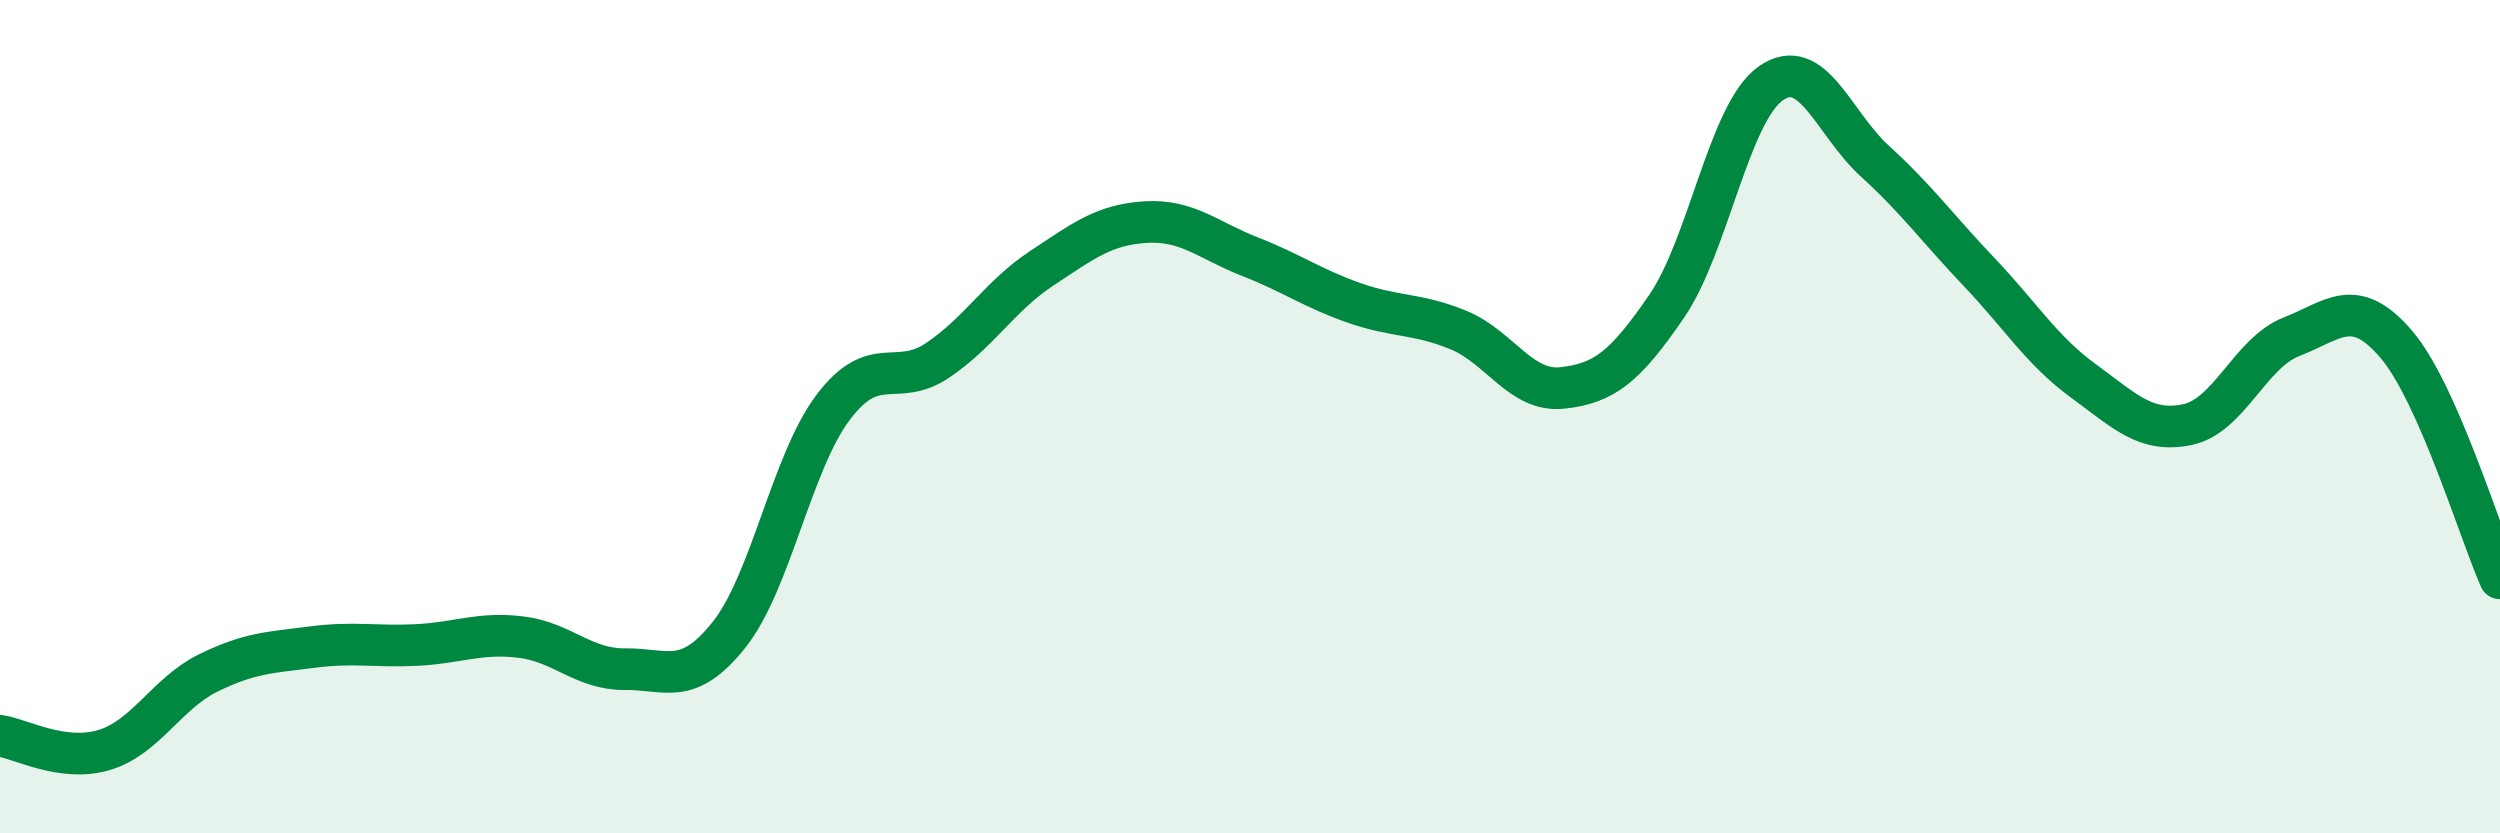 
    <svg width="60" height="20" viewBox="0 0 60 20" xmlns="http://www.w3.org/2000/svg">
      <path
        d="M 0,17.66 C 0.5,17.73 1.5,18.3 2.5,18 C 3.5,17.7 4,16.64 5,16.15 C 6,15.66 6.5,15.66 7.5,15.53 C 8.5,15.4 9,15.53 10,15.48 C 11,15.43 11.5,15.17 12.5,15.29 C 13.5,15.41 14,16.07 15,16.06 C 16,16.05 16.5,16.49 17.5,15.23 C 18.5,13.97 19,11.09 20,9.77 C 21,8.45 21.5,9.32 22.5,8.65 C 23.5,7.98 24,7.1 25,6.44 C 26,5.78 26.5,5.39 27.5,5.33 C 28.5,5.27 29,5.77 30,6.16 C 31,6.55 31.5,6.92 32.5,7.27 C 33.5,7.62 34,7.51 35,7.92 C 36,8.33 36.5,9.42 37.5,9.31 C 38.5,9.2 39,8.81 40,7.35 C 41,5.89 41.5,2.7 42.5,2 C 43.5,1.3 44,2.96 45,3.87 C 46,4.78 46.5,5.48 47.5,6.53 C 48.5,7.58 49,8.41 50,9.14 C 51,9.87 51.5,10.4 52.5,10.19 C 53.5,9.98 54,8.47 55,8.08 C 56,7.69 56.5,7.09 57.5,8.25 C 58.5,9.41 59.5,12.75 60,13.88L60 20L0 20Z"
        fill="#008740"
        opacity="0.1"
        stroke-linecap="round"
        stroke-linejoin="round"
      />
      <path
        d="M 0,17.66 C 0.5,17.73 1.5,18.3 2.5,18 C 3.5,17.7 4,16.64 5,16.15 C 6,15.66 6.5,15.66 7.5,15.53 C 8.5,15.4 9,15.53 10,15.48 C 11,15.43 11.5,15.17 12.5,15.29 C 13.5,15.41 14,16.07 15,16.06 C 16,16.05 16.5,16.49 17.5,15.23 C 18.5,13.97 19,11.09 20,9.77 C 21,8.45 21.5,9.32 22.5,8.65 C 23.5,7.98 24,7.1 25,6.44 C 26,5.78 26.5,5.39 27.5,5.33 C 28.5,5.27 29,5.77 30,6.16 C 31,6.55 31.5,6.92 32.5,7.27 C 33.5,7.62 34,7.51 35,7.92 C 36,8.33 36.5,9.42 37.5,9.31 C 38.5,9.2 39,8.81 40,7.35 C 41,5.89 41.5,2.7 42.5,2 C 43.5,1.3 44,2.96 45,3.87 C 46,4.78 46.5,5.48 47.5,6.53 C 48.5,7.58 49,8.41 50,9.14 C 51,9.87 51.5,10.4 52.5,10.19 C 53.5,9.98 54,8.47 55,8.08 C 56,7.69 56.5,7.09 57.5,8.25 C 58.5,9.41 59.5,12.75 60,13.88"
        stroke="#008740"
        stroke-width="1"
        fill="none"
        stroke-linecap="round"
        stroke-linejoin="round"
      />
    </svg>
  